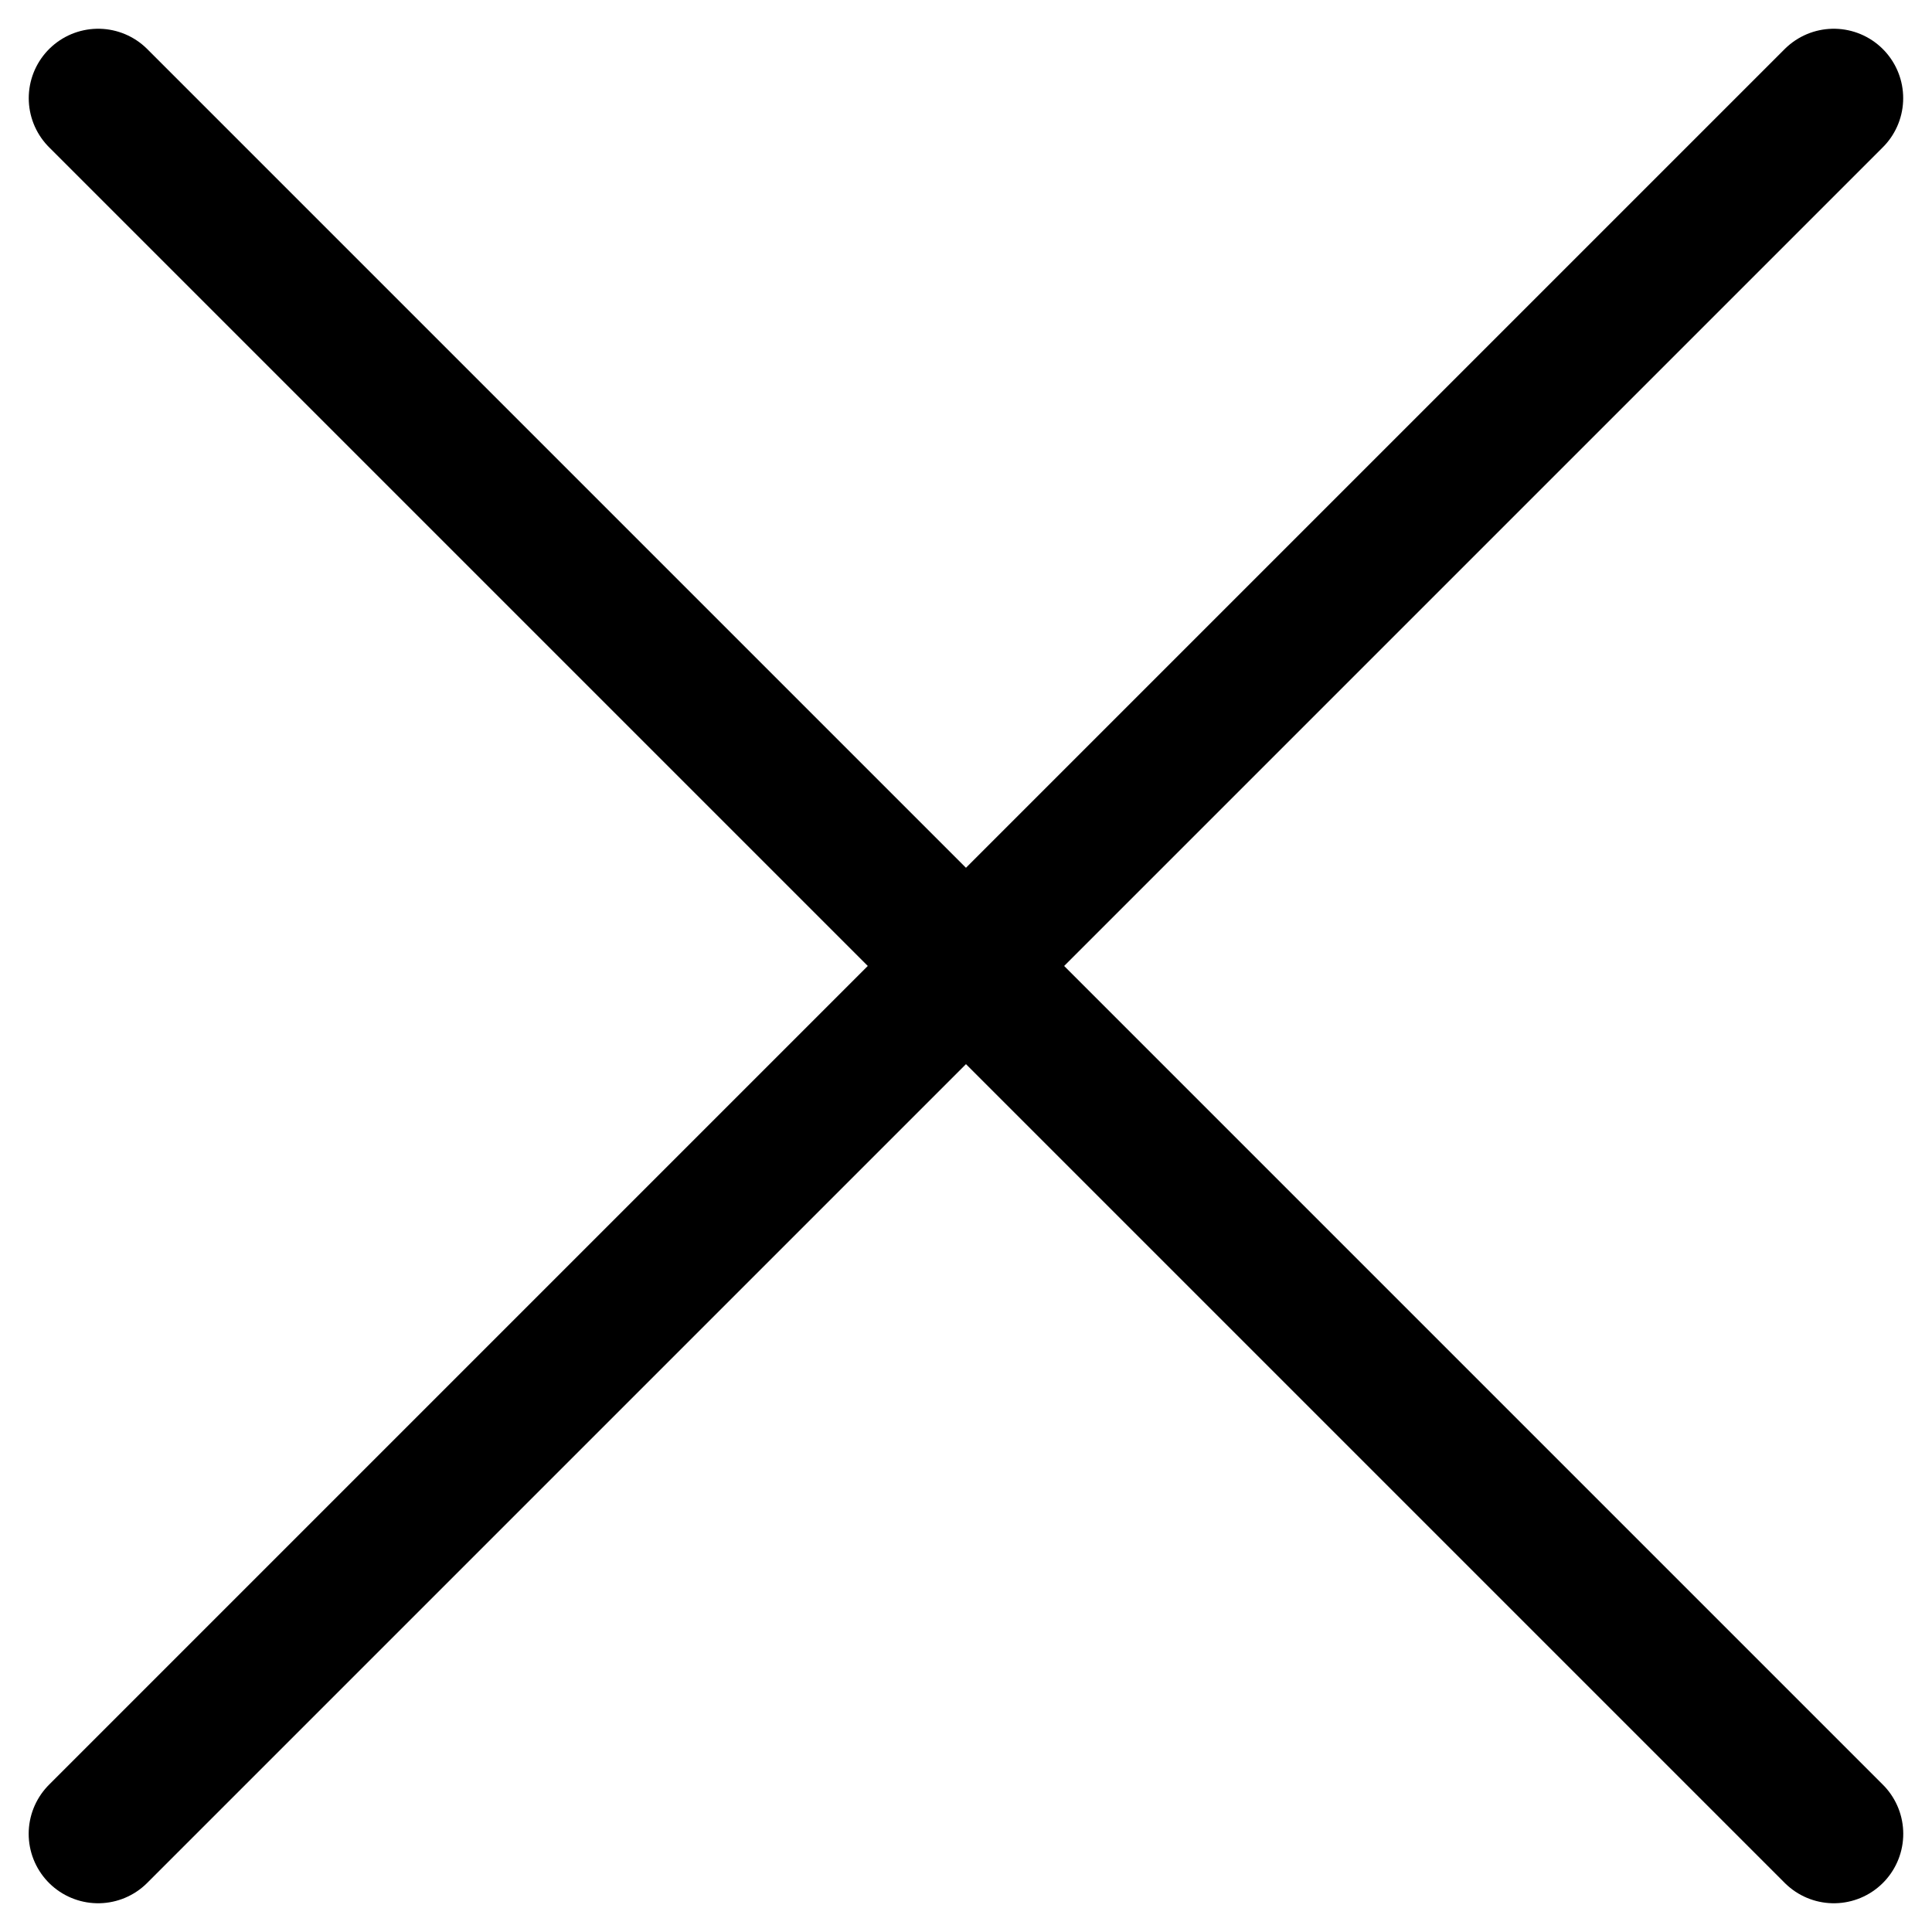 <svg xmlns="http://www.w3.org/2000/svg" width="27.828" height="27.831" viewBox="0 0 27.828 27.831">
  <g id="sp_nav_close" transform="translate(1.414 1.414)">
    <path id="パス_504" data-name="パス 504" d="M-6727.726,5935.788l25,25" transform="translate(6727.726 -5935.788)" fill="none" stroke="#000" stroke-linecap="round" stroke-width="2"/>
    <path id="パス_510" data-name="パス 510" d="M-6702.727,5935.788l-25,25" transform="translate(6727.726 -5935.788)" fill="none" stroke="#000" stroke-linecap="round" stroke-width="2"/>
  </g>
</svg>

